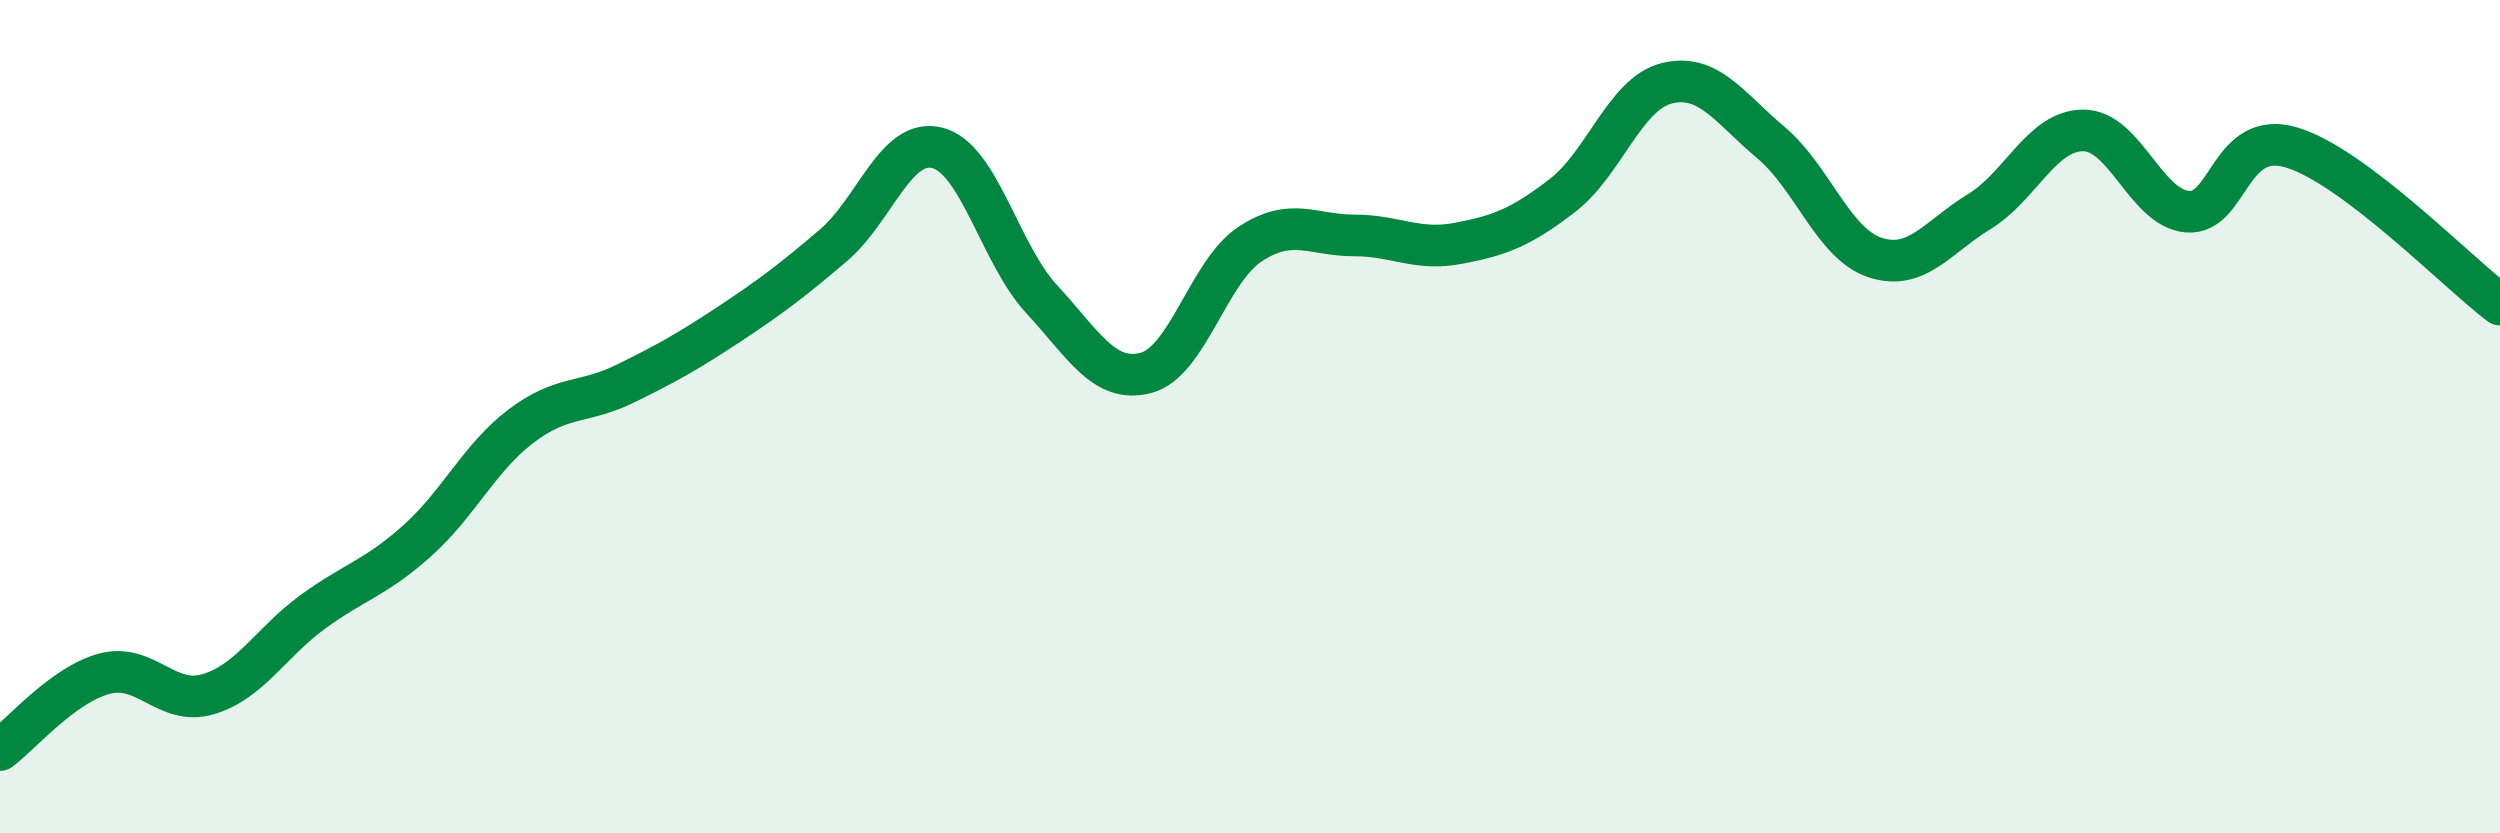 
    <svg width="60" height="20" viewBox="0 0 60 20" xmlns="http://www.w3.org/2000/svg">
      <path
        d="M 0,18 C 0.5,17.63 1.5,16.44 2.5,16.17 C 3.5,15.9 4,16.96 5,16.66 C 6,16.36 6.5,15.42 7.5,14.69 C 8.5,13.96 9,13.88 10,12.99 C 11,12.1 11.5,10.99 12.5,10.23 C 13.5,9.47 14,9.7 15,9.21 C 16,8.72 16.5,8.44 17.5,7.78 C 18.5,7.12 19,6.74 20,5.89 C 21,5.04 21.5,3.29 22.5,3.55 C 23.5,3.81 24,6.1 25,7.18 C 26,8.26 26.5,9.21 27.5,8.95 C 28.5,8.69 29,6.52 30,5.86 C 31,5.2 31.5,5.65 32.5,5.65 C 33.5,5.65 34,6.03 35,5.84 C 36,5.65 36.5,5.46 37.5,4.69 C 38.5,3.92 39,2.25 40,2 C 41,1.75 41.5,2.58 42.5,3.42 C 43.5,4.26 44,5.85 45,6.18 C 46,6.51 46.5,5.69 47.5,5.08 C 48.5,4.47 49,3.13 50,3.13 C 51,3.13 51.5,5 52.5,5.08 C 53.5,5.16 53.5,3.09 55,3.54 C 56.5,3.99 59,6.56 60,7.31L60 20L0 20Z"
        fill="#008740"
        opacity="0.1"
        stroke-linecap="round"
        stroke-linejoin="round"
      />
      <path
        d="M 0,18 C 0.5,17.63 1.5,16.44 2.5,16.17 C 3.5,15.9 4,16.96 5,16.66 C 6,16.36 6.5,15.42 7.5,14.69 C 8.5,13.96 9,13.88 10,12.99 C 11,12.1 11.5,10.99 12.5,10.23 C 13.5,9.47 14,9.7 15,9.21 C 16,8.72 16.5,8.44 17.5,7.78 C 18.5,7.12 19,6.74 20,5.89 C 21,5.04 21.5,3.29 22.5,3.55 C 23.5,3.81 24,6.1 25,7.18 C 26,8.26 26.5,9.21 27.5,8.95 C 28.5,8.69 29,6.52 30,5.86 C 31,5.2 31.5,5.65 32.5,5.65 C 33.5,5.65 34,6.03 35,5.84 C 36,5.65 36.5,5.46 37.5,4.69 C 38.5,3.92 39,2.25 40,2 C 41,1.75 41.5,2.58 42.5,3.42 C 43.5,4.26 44,5.85 45,6.18 C 46,6.51 46.5,5.69 47.5,5.08 C 48.5,4.47 49,3.13 50,3.13 C 51,3.13 51.5,5 52.5,5.08 C 53.5,5.16 53.5,3.09 55,3.54 C 56.5,3.99 59,6.56 60,7.31"
        stroke="#008740"
        stroke-width="1"
        fill="none"
        stroke-linecap="round"
        stroke-linejoin="round"
      />
    </svg>
  